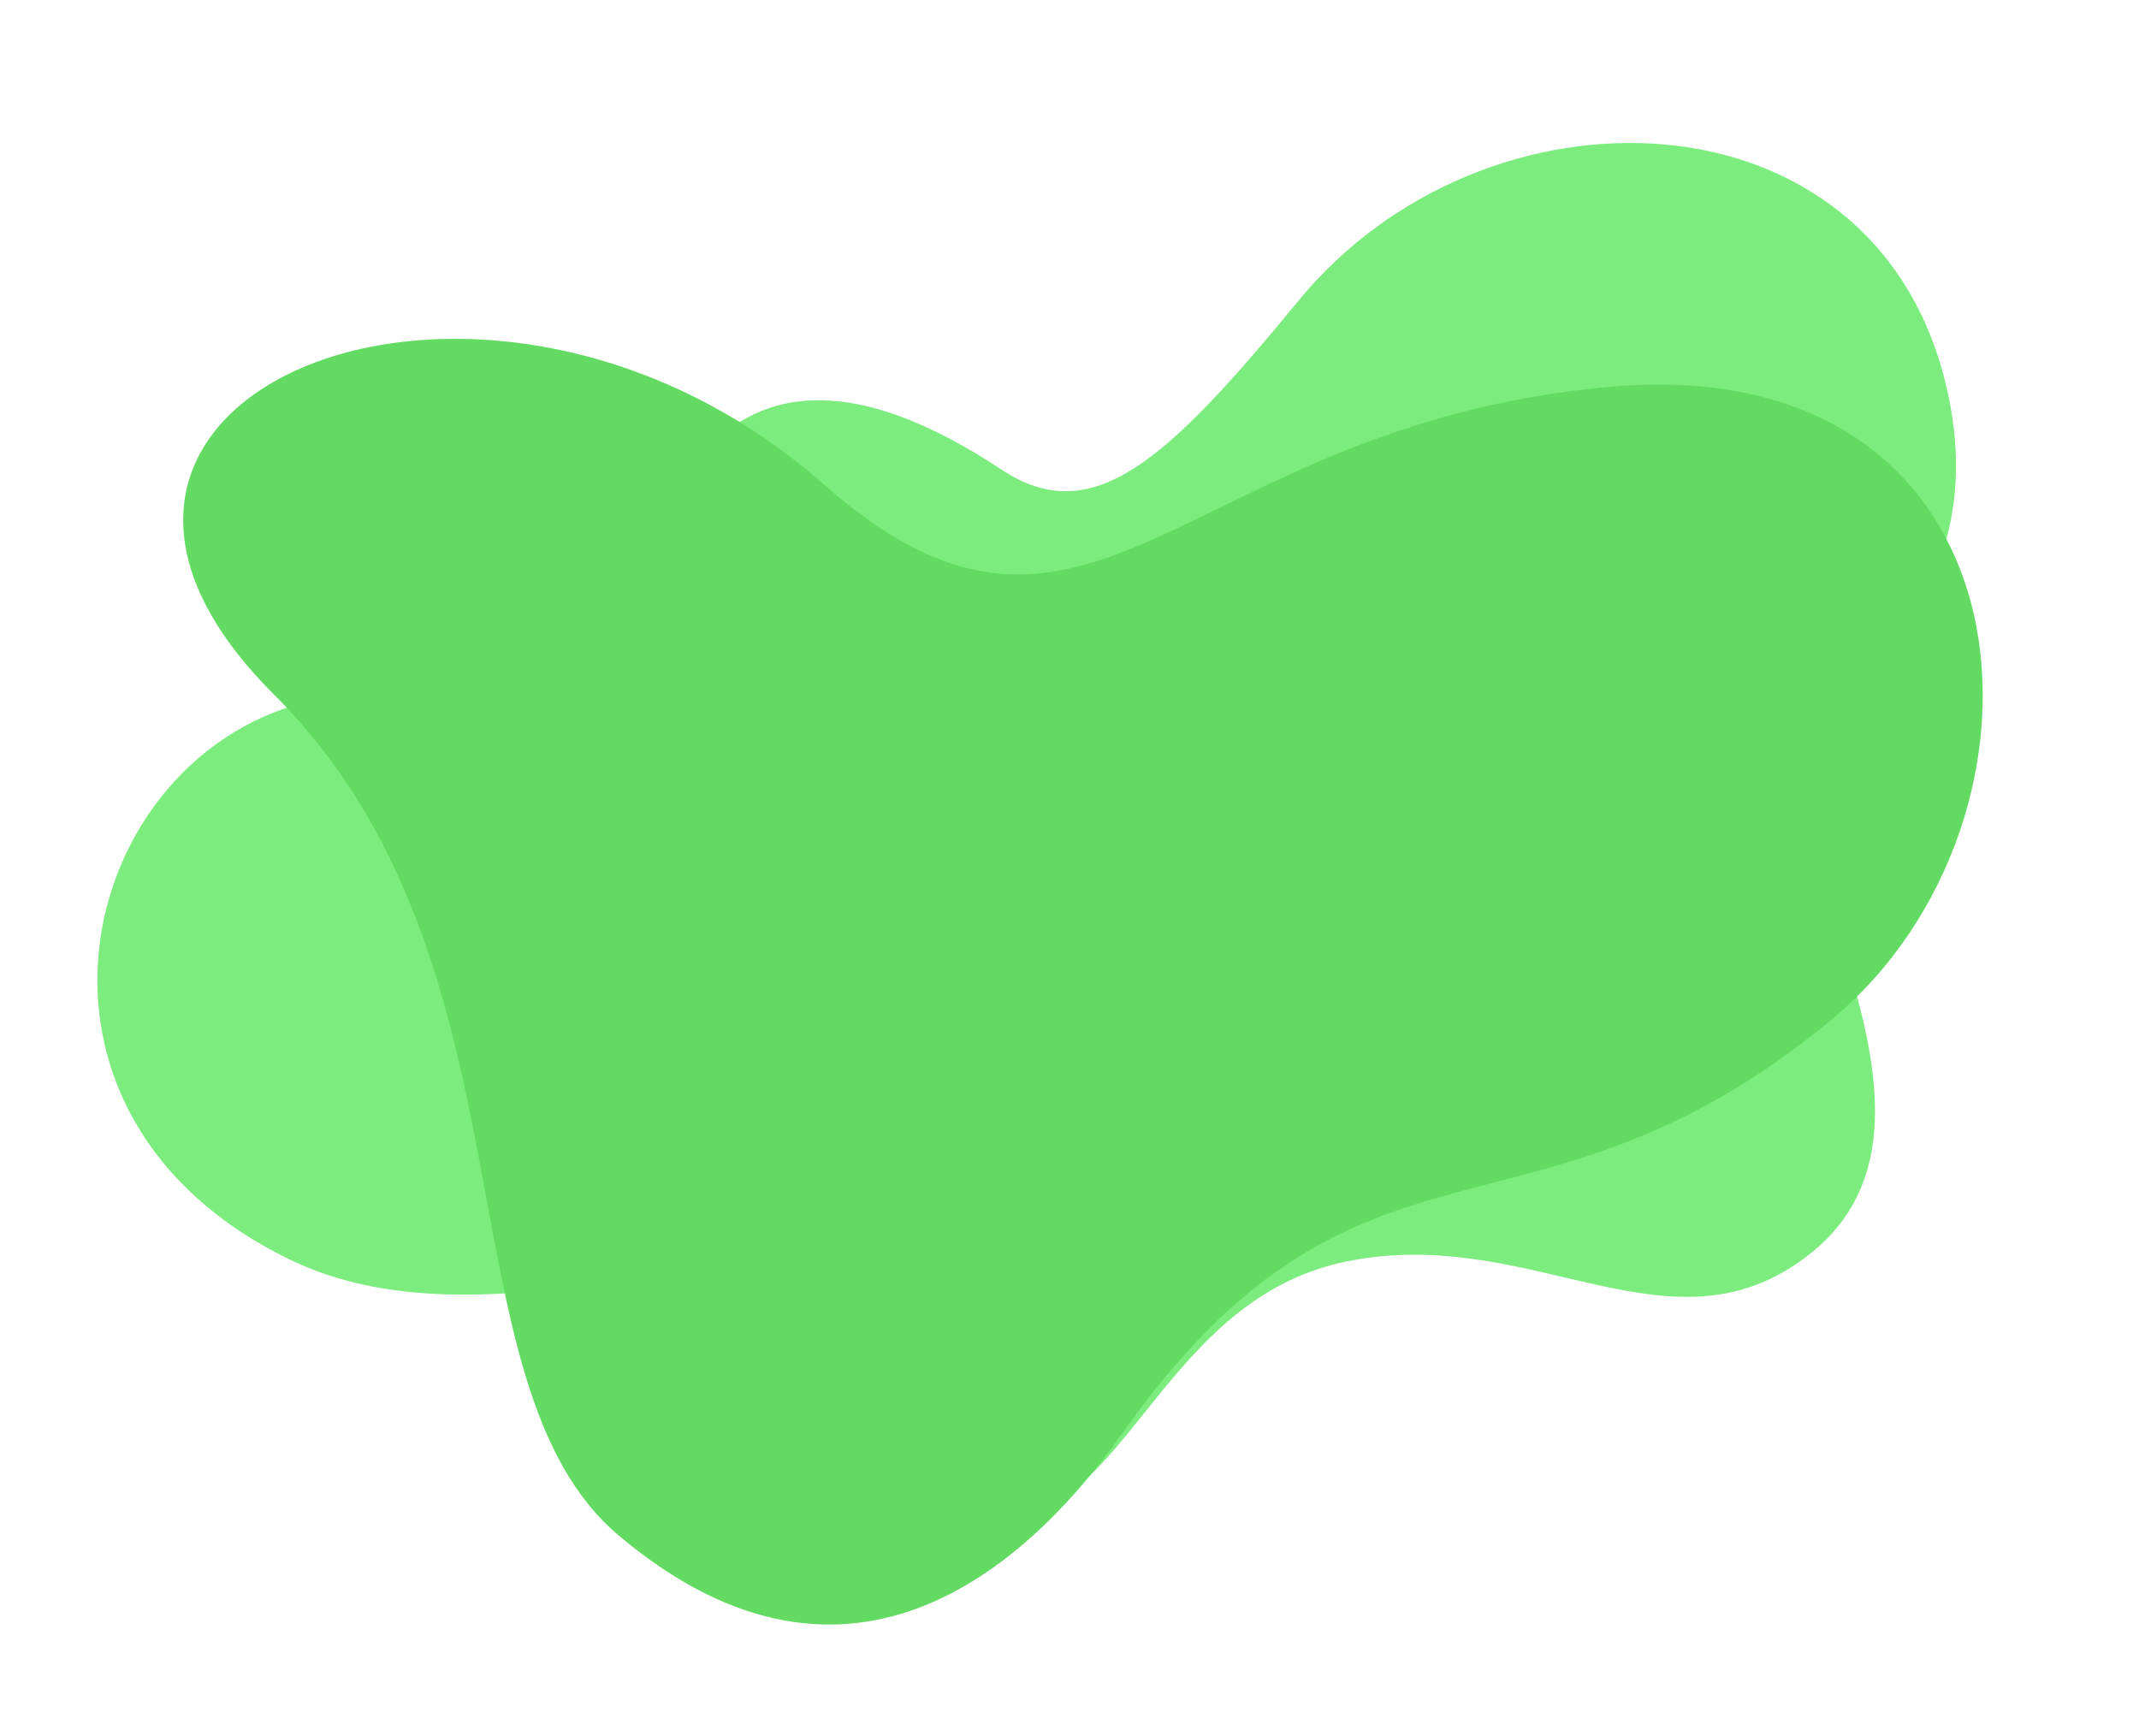 <?xml version="1.0" encoding="utf-8"?> <svg xmlns="http://www.w3.org/2000/svg" xmlns:xlink="http://www.w3.org/1999/xlink" version="1.1" x="0px" y="0px" viewBox="0 0 169.123 137.25" style="enable-background:new 0 0 169.123 137.25;" xml:space="preserve"> <style type="text/css"> .st0{fill:#63DB63;} .st1{fill:#3EB641;} .st2{fill:#7BEC7D;} .st3{fill:#BBF9BB;} .st4{fill:#207220;} </style> <g id="Layer_3"> </g> <g id="Layer_2"> </g> <g id="Layer_1"> <g> <g> <path class="st0" d="M-750.027-75.972c7.876,17.205-21.999,28.389-45.706,14.024c-16.355-9.91-28.296-10.194-43.73,2.635 c-15.434,12.83-34.862,10.155-34.046-16.992c0.816-27.148,36.164-51.138,63.991-62.899c22.536-9.524,66.404-15.733,36.928,36.141 C-784.484-82.132-754.786-86.368-750.027-75.972z"></path> <path class="st1" d="M-803.941-42.804c20.004-29.214,34.732-14.685,60.122-36.288c20.627-17.551,17.155-57.723-19.595-53.952 c-36.75,3.771-44.141,29.178-67.308,9.359c-29.558-25.287-72.725-6.392-46.809,18.673c23.402,22.632,14.857,58.724,30.671,71.61 C-826.412-16.739-811.15-32.277-803.941-42.804z"></path> </g> <g> <path class="st2" d="M-610.738,106.099c19.368-14.011,33.3,3.384,51.096-9.789c16.725-12.38,18.308-41.368-10.041-38.212 c-28.349,3.156-15.297-38.605-51.183-23.903c-27.781,11.382-35.775-7.989-51.349-8.812 c-13.452-0.711-26.565,11.215-25.234,33.003c1.142,18.696,11.571,42.248,27.401,52.194 C-649.891,123.243-627.703,118.372-610.738,106.099z"></path> <path class="st1" d="M-710.421,94.67c14.58,29.856,33.655,20.768,45.759,4.185c12.105-16.583,17.029-21.356,27.145-6.614 c10.115,14.742,20.884,18.9,36.009,16.19c27.725-4.968,64.701-63.967,11.775-62.539c-35.557,0.959-39.416-18.664-55.216-23.048 c-17.405-4.829-23.917,6.583-17.544,26.32c6.372,19.737-4.002,20.408-23.354,17.381C-708.497,63.002-717.7,79.765-710.421,94.67z "></path> </g> <g> <path class="st3" d="M-267.549,41.402c-32.901-20.442-48.357-22.143-60.158-11.668c-12.986,11.527-8.728,36.177-2.008,54.353 c7.312,19.775,8.908-6.957,7.509,9.401c-1.869,21.842,23.446,44.098,49.222,23.678c28.761-22.784,20.46-43.098,54.554-32.513 c20.573,6.387,20.875-26.407,2.882-36.306C-233.54,38.448-247.037,54.147-267.549,41.402z"></path> <path class="st2" d="M-345.428,87.995c1.474-28.293,13.871-41.761,32.92-47.745c19.049-5.984,30.182,3.781,50.002-12.679 c19.82-16.461,44.891-18.31,54.623,0.007c9.732,18.317-7.761,26.801-14.71,29.931c-7.293,3.284-6.717,9.402-3.013,15.037 c6.512,9.907,8.541,18.246-1.846,26.92c-12.855,10.735-33.732-1.553-47.877-1.27c-14.146,0.283-27.104,25.582-44.612,26.292 C-337.45,125.198-346.414,106.921-345.428,87.995z"></path> </g> <g> <path class="st2" d="M-392.7,201.147c17.881,9.215,23.445,31.676,4.792,44.192c-12.609,8.46-17.338,6.169-22.703,21.925 c-5.365,15.756-12.048,18.422-31.941,8.102c-19.893-10.321-33.587-4.053-48.661-5.133c-15.073-1.081-24.27-17.584-20.179-30.188 s-0.219-17.861-5.038-27.101c-4.819-9.24,2.992-15.5,17.186-14.501c14.193,0.999,15.5-11.65,17.587-19.445 c3.269-12.209,16.265-17.635,31.145-7.303c14.88,10.332,16.232,20.806,27.786,29.084 C-411.173,209.055-405.621,194.488-392.7,201.147z"></path> <path class="st3" d="M-501.365,213.419c20.768,1.217,34.149,0.721,39.485-13.406c10.255-27.152,32.979-31.041,54.775-3.661 c21.393,26.875,33.925,64.35,5.497,83.857c-20.281,13.917-46.839-3.257-67.863-15.286c-21.024-12.029-31.547-6.376-46.062-14.833 C-534.492,239.045-533.081,211.561-501.365,213.419z"></path> </g> <g> <path class="st2" d="M-504.702-49.222c46.899-17.034,54.431-15.654,81.091,0.109c33.204,19.634,74.032-57.227,39.16-52.437 c-62.692,8.61-58.786-54.137-98.302-32.622C-524.234-111.587-534.576-38.372-504.702-49.222z"></path> <path class="st0" d="M-495.65-124.481c19.207,6.214,32.274,9.013,45.024-2.982c24.505-23.054,48.346-21.17,54.374,9.923 c5.917,30.518-15.938,73.932-53.402,86.257c-36.53,12.018-29.766-20.48-43.365-36.934 c-13.599-16.454-26.724-13.701-36.031-25.204C-541.206-108.444-524.98-133.971-495.65-124.481z"></path> </g> <g> <path class="st0" d="M-160.875,214.096c-19.709,26.608,3.319,48.906,37.865,34.91c25.533-10.345,21.721-0.136,38.811,21.19 c16.872,21.054,54.132,1.459,52-40.187c-2.411-47.092-46.97-67.535-82.205-51.94 C-141.073,189.873-154.631,205.666-160.875,214.096z"></path> <path class="st3" d="M-52.063,267.161c23.852,24.222,35.895-12.793,36.171-29.583c0.444-26.991-16.543-55.47-45.673-56.559 c-33.809-1.263-35.354,24.642-52.44,12.731C-136.1,178.348-145.977,173.734-158.08,178c-28.166,9.927-21.538,51.035,10.2,46.872 c31.738-4.163,33.137,22.276,37.062,30.651c3.925,8.375,13.425,18.653,29.136,5.095 C-65.971,247.059-54.66,264.524-52.063,267.161z"></path> </g> <g> <path class="st2" d="M247.815,281.178c23.315-5.402,25.326-33.279,54.493-43.041c37.772-12.641,17.878-51.715-11.387-50.364 c-39.285,1.813-53.748-10.866-77.022,7.356C177.03,223.994,220.382,287.534,247.815,281.178z"></path> <path class="st3" d="M327.353,246.408c8.635,18.863-24.119,31.126-50.113,15.376c-17.931-10.865-31.023-11.177-47.945,2.889 c-16.922,14.066-38.223,11.134-37.328-18.631c0.895-29.765,39.65-56.068,70.159-68.962c24.708-10.443,72.806-17.25,40.488,39.625 C289.574,239.654,322.135,235.01,327.353,246.408z"></path> </g> <g> <path class="st2" d="M-28.671-58.767c23.876-20.334,3.653-46.44-33.504-41.288c-27.463,3.808-22.118-4.853-36.439-28.69 c-14.139-23.533-54.863-13.774-58.679,25.613c-4.316,44.538,38.078,73.848,76.167,67.36 C-52.299-40.682-36.236-52.324-28.671-58.767z"></path> <path class="st1" d="M-170.812-98.093c-11.802-17.343,18.775-35.113,47.355-23.812c19.715,7.796,32.82,5.89,47.308-10.998 s36.22-17.571,40.367,12.253c4.147,29.824-30.035,62.608-58.267,80.628c-22.864,14.594-69.661,29.523-47.072-32.648 C-132.007-97.756-163.681-87.614-170.812-98.093z"></path> </g> <g> <path class="st2" d="M327.83-113.924c22.64,12.752,12.68,40.672-6.459,41.536c-14.208,0.642-17.893-0.634-24.227,11.391 c-6.334,12.024-16.11,9.584-25.612,2.432c-6.487-4.882-12.29-0.107-22.794,11.212c-14.797,15.944-43.401,13.501-47.546-8.887 c-3.692-19.939,15.587-23.607,11.916-35.458c-3.671-11.851-6.279-22.716,1.868-28.513c10.809-7.692,20.418,3.355,34.412,1.431 c13.994-1.924,17.554-18.253,27.176-17.532c8.168,0.612,8.161,9.456,13.327,16.421 C295.056-112.926,313.93-121.754,327.83-113.924z"></path> <path class="st0" d="M192.07-69.053c50.833,1.245,57.469,5.351,76.918,30.21c24.223,30.96,91.506-26.826,56.632-35.227 c-62.694-15.104-35.692-73.203-81.182-67.455C196.686-135.492,159.69-69.847,192.07-69.053z"></path> </g> <g> <path class="st2" d="M22.876,99.57C-2.004,87.463,6.797,57.15,27.085,55.007c15.062-1.591,19.06-0.471,25.023-13.657 s16.511-11.217,27.069-4.223c7.207,4.774,13.07-0.672,23.512-13.375c14.708-17.894,45.268-17.127,51.106,6.406 c5.199,20.958-15.058,26.089-10.398,38.452c4.66,12.362,8.127,23.744-0.162,30.427c-10.997,8.867-21.918-2.26-36.669,0.68 c-14.751,2.94-17.492,20.524-27.765,20.374c-8.721-0.128-9.28-9.529-15.216-16.602C57.648,96.414,38.151,107.004,22.876,99.57z"></path> <path class="st0" d="M88.718,113.349c18.882-26.7,32.28-13.077,56.029-32.673c19.294-15.92,16.649-53.068-17.343-50.099 s-41.172,26.33-62.29,7.704C38.17,14.517-1.959,31.364,21.625,54.873c21.296,21.228,12.901,54.439,27.325,66.56 C67.603,137.107,81.914,122.971,88.718,113.349z"></path> </g> <g> <path class="st1" d="M-814.48,248.725c27.869,1.508,16.248,31.75,45.314,28.075c10.287-1.301,24.28-17.196,20.653-35.896 c-3.43-17.687,3.935-35.419-3.644-49.508c-9.103-16.923-32.653-25.185-57.386-5.473c-24.733,19.712-26.793,26.944-48.905,25.763 c-34.672-1.853-45.056,36.127-5.537,40.379C-847.347,253.854-824.021,248.208-814.48,248.725z"></path> <path class="st0" d="M-747.254,180.677c-46.043,22.663-53.639,27.25-80.798,8.787c-36.769-24.996-57.954,24.445-37.049,60.275 c21.589,37.001,77.417,36.625,110.484-1.329C-721.549,210.455-717.924,166.241-747.254,180.677z"></path> </g> <g> <g> <path class="st3" d="M-331.968-89.138c19.866-18.321,0.926-32.607,5.387-46.072c5.055-15.261,29.23-12.148,44.794,8.274 c26.13,34.287,34.58-1.077,54.369,1.269c25.828,3.062,36.327,83.475-20.547,73.949c-58.489-9.797-68.955,20.439-92.005,15.756 C-357.151-39.452-361.535-61.872-331.968-89.138z"></path> <g> <path class="st4" d="M-290.497-28.457c-0.011,0-0.022,0-0.034-0.001c-5.539-0.246-11.194-2.691-16.808-7.266 c-7.214-5.878-9.294-16.24-11.704-28.239c-2.785-13.871-5.942-29.591-18.152-41.4c-8.691-8.406-10.365-17.288-4.477-23.761 c8.356-9.183,31.79-11.911,50.979,4.504c12.974,11.098,20.623,7.219,32.204,1.347c8.008-4.06,17.974-9.113,32.647-10.619 c14.316-1.472,25.193,3.912,29.828,14.765c5.409,12.666,1.015,29.427-10.222,38.987c-10.978,9.34-20.098,11.857-28.145,14.079 c-10.419,2.876-19.416,5.36-30.153,21.041c-2.736,3.995-5.698,7.35-8.804,9.973c-0.315,0.268-0.789,0.228-1.057-0.089 c-0.268-0.316-0.228-0.79,0.089-1.057c3.003-2.537,5.874-5.792,8.533-9.675c11.048-16.134,20.735-18.808,30.992-21.639 c8.282-2.287,16.848-4.651,27.571-13.776c10.757-9.152,14.977-25.169,9.814-37.256c-2.561-5.999-9.645-15.772-28.296-13.862 c-14.395,1.477-24.224,6.461-32.121,10.465c-11.685,5.924-20.124,10.203-33.858-1.545 c-18.231-15.597-41.136-13.162-48.894-4.635c-5.354,5.885-3.747,13.785,4.41,21.673c12.546,12.133,15.751,28.098,18.58,42.183 c2.353,11.716,4.384,21.834,11.181,27.372c5.359,4.367,10.718,6.699,15.927,6.931c0.414,0.018,0.734,0.369,0.716,0.782 C-289.766-28.771-290.098-28.457-290.497-28.457z"></path> </g> </g> <g> <path class="st3" d="M-281.788-126.937c-15.563-20.422-39.738-23.535-44.794-8.274c-4.461,13.465,14.479,27.751-5.387,46.072 c-29.567,27.266-25.182,49.686-8.004,53.176c17.811,3.619,28.114-13.607,58.858-17.107l18.77-58.929 C-267.765-112.676-273.989-116.703-281.788-126.937z"></path> </g> <g> <g> <path class="st4" d="M-279.437-28.017c-0.192,0-0.384-0.073-0.53-0.22c-0.293-0.293-0.293-0.768,0-1.061l2.893-2.892 c0.293-0.293,0.767-0.293,1.06,0c0.293,0.293,0.293,0.768,0,1.061l-2.893,2.892C-279.054-28.09-279.245-28.017-279.437-28.017z "></path> </g> <g> <path class="st4" d="M-285.545-21.909c-0.192,0-0.384-0.073-0.53-0.22c-0.293-0.293-0.293-0.768,0-1.061l2.892-2.892 c0.293-0.293,0.768-0.293,1.061,0c0.293,0.293,0.293,0.767,0,1.06l-2.892,2.893C-285.161-21.982-285.353-21.909-285.545-21.909 z"></path> </g> <g> <path class="st4" d="M-276.545-21.909c-0.192,0-0.384-0.073-0.53-0.22l-2.893-2.893c-0.293-0.293-0.293-0.768,0-1.06 c0.293-0.293,0.768-0.293,1.061,0l2.893,2.892c0.293,0.293,0.293,0.768,0,1.061C-276.161-21.982-276.353-21.909-276.545-21.909 z"></path> </g> <g> <path class="st4" d="M-282.653-28.017c-0.192,0-0.384-0.073-0.53-0.22l-2.892-2.892c-0.293-0.293-0.293-0.768,0-1.061 c0.293-0.293,0.767-0.293,1.06,0l2.892,2.892c0.293,0.293,0.293,0.768,0,1.061C-282.269-28.09-282.461-28.017-282.653-28.017z"></path> </g> </g> </g> <g> <g> <g> <path class="st4" d="M-680.212-125.39c-0.192,0-0.384-0.073-0.53-0.22c-0.293-0.293-0.293-0.768,0-1.061l2.893-2.892 c0.293-0.293,0.767-0.293,1.06,0c0.293,0.293,0.293,0.768,0,1.061l-2.893,2.892C-679.828-125.463-680.02-125.39-680.212-125.39 z"></path> </g> <g> <path class="st4" d="M-686.32-119.282c-0.192,0-0.384-0.073-0.53-0.22c-0.293-0.293-0.293-0.768,0-1.061l2.892-2.893 c0.293-0.293,0.768-0.293,1.061,0c0.293,0.293,0.293,0.768,0,1.061l-2.892,2.893 C-685.936-119.355-686.128-119.282-686.32-119.282z"></path> </g> <g> <path class="st4" d="M-677.32-119.282c-0.192,0-0.384-0.073-0.53-0.22l-2.893-2.893c-0.293-0.293-0.293-0.768,0-1.061 c0.293-0.293,0.768-0.293,1.061,0l2.893,2.893c0.293,0.293,0.293,0.768,0,1.061 C-676.936-119.355-677.128-119.282-677.32-119.282z"></path> </g> <g> <path class="st4" d="M-683.427-125.39c-0.192,0-0.384-0.073-0.53-0.22l-2.892-2.892c-0.293-0.293-0.293-0.768,0-1.061 c0.293-0.293,0.767-0.293,1.06,0l2.892,2.892c0.293,0.293,0.293,0.768,0,1.061C-683.044-125.463-683.236-125.39-683.427-125.39 z"></path> </g> </g> <g> <path class="st2" d="M-565.096-66.413c8.635,18.863-24.119,31.125-50.113,15.375c-17.931-10.865-31.023-11.177-47.945,2.889 s-38.223,11.134-37.328-18.631c0.895-29.765,39.65-56.068,70.159-68.962c24.708-10.442,72.806-17.25,40.488,39.625 C-602.875-73.167-570.314-77.811-565.096-66.413z"></path> <g> <path class="st4" d="M-669.086-28.152c-2.226,0-4.213-0.776-5.826-1.743c-13.56-8.131-24.808-45.943-13.065-77.182 c1.088-2.894,2.367-5.678,3.801-8.274c0.2-0.363,0.656-0.495,1.019-0.294c0.362,0.201,0.494,0.657,0.294,1.02 c-1.4,2.533-2.648,5.25-3.71,8.077c-11.299,30.056-0.401,67.671,12.432,75.367c4.595,2.755,9.246,1.687,13.445-3.094 c32.793-37.331,40.173-39.884,71.249-38.883c15.386,0.5,22.51-13.357,25.377-21.661c5.688-16.474,3.829-37.354-3.826-42.966 c-3.301-2.42-7.361-1.875-12.072,1.619c-26.543,19.685-46.765,13.626-63.014,8.757c-10.854-3.251-20.227-6.06-28.783-0.391 c-0.345,0.228-0.811,0.135-1.039-0.211c-0.229-0.345-0.135-0.811,0.211-1.039c9.141-6.057,18.826-3.155,30.042,0.204 c15.928,4.773,35.752,10.711,61.69-8.525c6.602-4.896,11.176-3.585,13.852-1.624c8.261,6.056,10.337,27.345,4.357,44.665 c-2.948,8.539-10.217,22.683-25.977,22.684c-0.287,0-0.574-0.004-0.867-0.014c-30.468-0.981-37.717,1.54-70.074,38.374 C-662.942-29.445-666.213-28.153-669.086-28.152z"></path> </g> <path class="st2" d="M-630.322-135.742c-12.994,5.492-27.475,13.422-39.898,23.009c10.288,10.215,24.455,16.53,40.098,16.53 c22.399,0,41.767-12.945,51.056-31.756C-580.298-149.322-611.846-143.55-630.322-135.742z"></path> </g> </g> <g> <g> <path class="st3" d="M143.743-140.657c17.707,6.057,24.052,21.436,19.095,39.917c-3.129,11.666-11.878,24.273-30.148,24.912 c-18.27,0.638-25.898,7.976-24.385,24.195c1.513,16.219-11.626,25.48-23.883,20.415C69.271-37.48,61.948-63.916,40.226-53.332 C18.713-42.85-5.839-53.093,1.243-78.268c9.893-35.17,29.429-44.012,45.184-44.119c19.925-0.135,35.541,24.586,57.911-1.258 C121.021-142.919,135.561-143.456,143.743-140.657z"></path> <g> <path class="st4" d="M119.954-38.809c-11.273,0.001-27.672-5.073-49.636-18.731c-11.403-7.091-20.873-5.9-30.029-4.75 c-8.165,1.027-16.609,2.089-25.925-3.046C2.085-72.106-2.556-88.774,1.644-98.597c2.825-6.606,8.925-8.989,16.732-6.537 c23.347,7.332,26.356,3.777,34.397-5.729c3.979-4.704,9.429-11.146,19.155-18.313c0.336-0.246,0.804-0.174,1.049,0.159 c0.246,0.334,0.175,0.803-0.158,1.049c-9.586,7.062-14.75,13.168-18.9,18.074c-8.269,9.776-11.689,13.825-35.992,6.191 c-7.089-2.226-12.38-0.203-14.903,5.696C-0.93-88.762,3.479-73.05,15.089-66.65c8.886,4.897,16.721,3.914,25.013,2.872 c9.416-1.184,19.154-2.408,31.01,4.964c36.203,22.513,56.977,21.098,63.769,13.045c1.757-2.083,2.451-3.799,2.124-5.246 c-0.6-2.648-4.716-4.512-9.073-6.485c-7.806-3.534-17.521-7.933-13.269-19.601c3.836-10.525,12.502-17.447,20.147-23.554 c7.789-6.222,15.147-12.099,15.956-20.591c0.527-5.52-1.576-10.18-6.081-13.475c-10.512-7.686-31.621-7.183-51.333,1.223 c-0.378,0.162-0.821-0.014-0.983-0.396c-0.163-0.381,0.015-0.822,0.396-0.984c20.175-8.604,41.888-9.037,52.807-1.054 c4.955,3.624,7.268,8.751,6.689,14.828c-0.871,9.125-8.47,15.194-16.515,21.62c-7.857,6.276-15.981,12.766-19.673,22.896 c-3.776,10.362,4.486,14.103,12.477,17.721c4.912,2.224,9.154,4.145,9.918,7.521c0.438,1.936-0.36,4.077-2.441,6.544 C132.973-41.181,127.66-38.81,119.954-38.809z"></path> </g> <path class="st3" d="M84.423-31.218c12.257,5.066,25.395-4.195,23.883-20.415c-0.27-2.89-0.243-5.492,0.076-7.831 l-95.276-44.831C8.47-97.881,4.373-89.396,1.243-78.268C-5.839-53.093,18.713-42.85,40.226-53.332 C61.948-63.916,69.271-37.48,84.423-31.218z"></path> </g> <g> <g> <path class="st4" d="M85.017-132.694c-0.192,0-0.384-0.073-0.53-0.22c-0.293-0.293-0.293-0.768,0-1.061l2.893-2.892 c0.293-0.293,0.768-0.293,1.061,0s0.293,0.768,0,1.061l-2.893,2.892C85.401-132.767,85.209-132.694,85.017-132.694z"></path> </g> <g> <path class="st4" d="M78.909-126.586c-0.192,0-0.384-0.073-0.53-0.22c-0.293-0.293-0.293-0.768,0-1.061l2.893-2.893 c0.293-0.293,0.768-0.293,1.061,0s0.293,0.768,0,1.061l-2.893,2.892C79.293-126.659,79.102-126.586,78.909-126.586z"></path> </g> <g> <path class="st4" d="M87.909-126.586c-0.192,0-0.384-0.073-0.53-0.22l-2.893-2.892c-0.293-0.293-0.293-0.768,0-1.061 s0.768-0.293,1.061,0l2.893,2.893c0.293,0.293,0.293,0.768,0,1.061C88.293-126.659,88.102-126.586,87.909-126.586z"></path> </g> <g> <path class="st4" d="M81.802-132.694c-0.192,0-0.384-0.073-0.53-0.22l-2.893-2.892c-0.293-0.293-0.293-0.768,0-1.061 c0.293-0.293,0.768-0.293,1.061,0l2.893,2.892c0.293,0.293,0.293,0.768,0,1.061C82.186-132.767,81.994-132.694,81.802-132.694z "></path> </g> </g> </g> <g> <g> <path class="st3" d="M-739.476,49.408c21.747,18.35,5.321,46.347-15.444,43.363c-15.416-2.216-19.119-4.342-28.393,7.298 c-9.273,11.64-19.291,7.014-28.051-2.622c-5.98-6.578-13.199-2.629-26.815,7.399c-19.18,14.126-49.451,5.647-49.331-19.286 c0.107-22.205,21.597-22.207,20.072-35.707s-2.108-25.721,7.842-30.292c13.201-6.064,21.279,7.786,36.727,8.579 c15.448,0.793,22.618-16.046,32.822-13.302c8.661,2.329,6.846,11.842,10.978,20.392 C-774.938,43.778-752.828,38.142-739.476,49.408z"></path> <g> <path class="st4" d="M-840.393,120.49c-7.643,0-13.59-1.95-18.54-6.042c-9.526-7.876-10.044-20.004-10.593-32.844 c-0.163-3.816-0.331-7.763-0.732-11.731c-0.666-6.599-2.756-13.053-4.6-18.747c-3.13-9.665-5.602-17.298-0.035-21.192 c4.777-3.345,10.515-0.334,17.156,3.151c8.845,4.641,19.852,10.416,34.233,5.455c3.454-1.192,8.552-4.077,14.454-7.418 c8.708-4.929,19.545-11.063,29.037-13.785c19.114-5.481,28.826,1.846,31.335,9.785c3.198,10.12-3.803,24.152-21.054,30.12 c-15.752,5.448-18.652,11.076-26.403,26.118c-2.173,4.218-4.637,8.998-7.865,14.748c-4.663,8.308-8.67,14.965-14.199,18.776 c-0.339,0.236-0.808,0.15-1.043-0.191c-0.235-0.341-0.149-0.809,0.192-1.043c5.264-3.629,9.176-10.141,13.743-18.276 c3.214-5.727,5.671-10.494,7.839-14.7c7.952-15.431,10.927-21.204,27.247-26.849c16.388-5.669,23.096-18.815,20.114-28.25 c-2.306-7.296-11.413-13.98-29.491-8.795c-9.32,2.672-20.072,8.758-28.711,13.648c-5.966,3.377-11.119,6.294-14.704,7.531 c-14.994,5.174-26.319-0.769-35.419-5.544c-6.463-3.392-11.568-6.07-15.6-3.25c-4.658,3.258-2.336,10.426,0.602,19.5 c1.867,5.766,3.984,12.301,4.666,19.06c0.405,4.011,0.574,7.979,0.738,11.817c0.558,13.04,1.039,24.301,10.051,31.752 c5.361,4.433,11.715,6.155,20.6,5.601c0.427-0.045,0.77,0.288,0.796,0.701c0.026,0.413-0.288,0.77-0.701,0.795 C-838.35,120.456-839.387,120.49-840.393,120.49z"></path> </g> <g> <path class="st3" d="M-867.438,49.852c1.525,13.5-19.965,13.502-20.072,35.707c-0.12,24.933,30.151,33.412,49.331,19.286 c1.851-1.364,3.581-2.61,5.209-3.738c-8.419-14.658-26.895-46.488-35.114-57.989C-867.927,45.306-867.697,47.56-867.438,49.852 z"></path> </g> </g> <g> <g> <path class="st4" d="M-826.863,117.867c-0.192,0-0.384-0.073-0.53-0.22c-0.293-0.293-0.293-0.768,0-1.061l2.893-2.893 c0.293-0.293,0.768-0.293,1.061,0c0.293,0.293,0.293,0.768,0,1.061l-2.893,2.893 C-826.479,117.794-826.671,117.867-826.863,117.867z"></path> </g> <g> <path class="st4" d="M-832.971,123.975c-0.192,0-0.384-0.073-0.53-0.22c-0.293-0.293-0.293-0.768,0-1.061l2.892-2.893 c0.293-0.293,0.767-0.293,1.06,0c0.293,0.293,0.293,0.768,0,1.061l-2.892,2.893 C-832.587,123.901-832.779,123.975-832.971,123.975z"></path> </g> <g> <path class="st4" d="M-823.971,123.975c-0.192,0-0.384-0.073-0.53-0.22l-2.893-2.893c-0.293-0.293-0.293-0.768,0-1.061 c0.293-0.293,0.768-0.293,1.06,0l2.893,2.893c0.293,0.293,0.293,0.768,0,1.061 C-823.587,123.901-823.779,123.975-823.971,123.975z"></path> </g> <g> <path class="st4" d="M-830.078,117.867c-0.192,0-0.384-0.073-0.53-0.22l-2.892-2.893c-0.293-0.293-0.293-0.768,0-1.061 c0.293-0.293,0.768-0.293,1.061,0l2.892,2.893c0.293,0.293,0.293,0.768,0,1.061 C-829.695,117.794-829.887,117.867-830.078,117.867z"></path> </g> </g> </g> <g> <g> <path class="st1" d="M-421.887,86.137c14.268-46.907,31.677-28.402,38.208-48.292c6.137-18.693-12.624-29.113-32.581-11.068 c-19.957,18.046-32.37-21.1-51.895,9.935c-15.115,24.025-31.6,13.614-43.934,21.572c-10.653,6.873-14.275,23.227-1.583,39.162 c10.891,13.674,31.477,25.942,48.895,24.822C-442.598,120.841-427.648,105.076-421.887,86.137z"></path> <g> <path class="st4" d="M-465.196,109.33c-2.738,0-5.474-0.188-8.188-0.573c-16.935-2.4-30.875-11.937-39.254-26.85 c-10.556-18.788-9.952-36.3,1.616-46.844c0.306-0.279,0.78-0.257,1.06,0.049c0.279,0.306,0.257,0.781-0.049,1.06 c-11.016,10.041-11.509,26.864-1.319,45.001c8.145,14.496,21.696,23.766,38.157,26.099c17.778,2.526,36.641-3.603,49.224-15.98 c13.289-13.074,22.042-27.371,26.014-42.493c2.653-10.099,0.338-18.194-6.35-22.209c-7.954-4.775-22.546-3.524-37.214,10.04 c-13.218,12.221-17.169,10.034-26.712,4.751c-3.687-2.041-8.275-4.58-14.657-6.977c-6.048-2.271-11.483-2.044-11.538-2.04 c-0.43,0.014-0.765-0.3-0.785-0.713c-0.02-0.414,0.299-0.765,0.712-0.785c0.233-0.01,5.786-0.251,12.138,2.133 c6.485,2.435,11.126,5.004,14.856,7.068c9.384,5.195,12.547,6.945,24.967-4.541c15.238-14.09,30.569-15.288,39.005-10.224 c7.301,4.383,9.863,13.086,7.029,23.876c-4.042,15.387-12.928,29.915-26.413,43.181 C-433.886,103.169-449.538,109.329-465.196,109.33z"></path> </g> <g> <g> <g> <path class="st1" d="M-512.09,58.283c-10.653,6.873-14.275,23.227-1.583,39.162c10.891,13.674,31.477,25.942,48.895,24.822 c22.179-1.426,37.129-17.191,42.89-36.131c2.201-7.234,4.476-12.909,6.775-17.412l-64.444-19.7 C-491.183,56.701-502.811,52.297-512.09,58.283z"></path> </g> </g> </g> </g> <g> <g> <path class="st4" d="M-500.545,31.706c-0.192,0-0.384-0.073-0.53-0.22c-0.293-0.293-0.293-0.767,0-1.06l2.892-2.892 c0.293-0.293,0.768-0.293,1.061,0c0.293,0.293,0.293,0.768,0,1.061l-2.892,2.892 C-500.161,31.632-500.353,31.706-500.545,31.706z"></path> </g> <g> <path class="st4" d="M-506.653,37.814c-0.192,0-0.384-0.073-0.53-0.22c-0.293-0.293-0.293-0.768,0-1.061l2.893-2.893 c0.293-0.293,0.768-0.293,1.061,0c0.293,0.293,0.293,0.768,0,1.061l-2.893,2.893C-506.269,37.74-506.461,37.814-506.653,37.814 z"></path> </g> <g> <path class="st4" d="M-497.653,37.814c-0.192,0-0.384-0.073-0.53-0.22l-2.892-2.893c-0.293-0.293-0.293-0.768,0-1.061 c0.293-0.293,0.768-0.293,1.061,0l2.892,2.893c0.293,0.293,0.293,0.768,0,1.061C-497.269,37.74-497.461,37.814-497.653,37.814z "></path> </g> <g> <path class="st4" d="M-503.76,31.706c-0.192,0-0.384-0.073-0.53-0.22l-2.893-2.892c-0.293-0.293-0.293-0.768,0-1.061 c0.293-0.293,0.768-0.293,1.061,0l2.893,2.892c0.293,0.293,0.293,0.768,0,1.06C-503.376,31.632-503.568,31.706-503.76,31.706z"></path> </g> </g> </g> <g> <g> <path class="st2" d="M-171.129,56.474c-8.291-16.913,5.511-37.621,32.661-37.421c18.353,0.135,20.668,4.493,38.639-5.032 c17.972-9.525,29.653-1.617,38.819,17.253c9.166,18.87,23.184,14.917,35.764,23.903c12.58,8.986,7.009,26.958-7.189,34.686 c-14.198,7.728-14.737,14.198-18.152,24.082c-3.415,9.884-15.635,10.603-27.497,2.157c-11.861-8.447-23.606,0.82-31.99,5.838 c-13.132,7.86-29.294,5.125-33.967-11.05c-4.673-16.175,2.875-25.16-0.539-37.921 C-147.993,60.209-165.139,68.695-171.129,56.474z"></path> <g> <path class="st4" d="M-74.124,130.538c-1.959,0-3.832-0.182-5.588-0.571c-4.702-1.044-8.035-3.496-9.904-7.288 c-2.584-5.242,0.796-13.271,4.374-21.771c3.607-8.571,7.339-17.435,3.897-22.176c-6.579-9.069-16.297-5.844-32.395-0.504 c-5.394,1.79-11.507,3.818-18.406,5.673c-11.814,3.179-22.002,0.438-27.945-7.513c-7.863-10.52-6.373-27.462,3.89-44.216 c8.448-13.792,21.791-21.372,37.598-21.372c0.113,0,0.227,0,0.341,0.001c15.688,0.107,30.964,8.153,38.011,20.021 c1.178,1.982,2.258,3.854,3.277,5.62c8.07,13.982,12.121,21,29.829,23.927c13.018,2.151,22.663,7.963,26.464,15.946 c3.336,7.007,2.278,15.381-3.144,24.89c-0.205,0.36-0.664,0.486-1.022,0.28c-0.36-0.205-0.485-0.663-0.28-1.022 c5.164-9.058,6.205-16.965,3.092-23.502c-3.587-7.534-12.828-13.042-25.353-15.112c-18.408-3.042-22.84-10.719-30.885-24.656 c-1.016-1.761-2.094-3.627-3.267-5.604c-6.789-11.431-21.55-19.182-36.732-19.286c-0.1-0.001-0.201-0.001-0.303-0.001 c-8.993,0-25.374,2.744-36.346,20.655c-9.936,16.219-11.456,32.518-3.968,42.535c5.557,7.434,15.16,9.972,26.355,6.962 c6.856-1.843,12.948-3.864,18.322-5.646c16.171-5.366,26.855-8.911,34.082,1.046c3.937,5.425,0.039,14.684-3.73,23.639 c-3.29,7.815-6.691,15.896-4.41,20.524c1.658,3.364,4.647,5.547,8.884,6.487c12.479,2.773,31.346-5.463,42.763-14.616 c0.321-0.259,0.794-0.209,1.054,0.116c0.26,0.322,0.207,0.795-0.116,1.054C-45.788,123.155-61.653,130.537-74.124,130.538z"></path> </g> <g> <g> <g> <path class="st2" d="M-144.04,110.889c4.673,16.175,20.835,18.91,33.967,11.05c8.384-5.019,20.129-14.285,31.99-5.838 c11.861,8.447,24.082,7.728,27.497-2.157c2.138-6.189,3.15-11.039,7.092-15.698l-42.965-37.797l-57.675,14.501 C-141.93,86.691-148.467,95.565-144.04,110.889z"></path> </g> </g> </g> </g> <g> <g> <path class="st4" d="M-31.945,104.475c-0.192,0-0.384-0.073-0.53-0.22c-0.293-0.293-0.293-0.768,0-1.061l2.892-2.893 c0.293-0.293,0.768-0.293,1.061,0c0.293,0.293,0.293,0.768,0,1.061l-2.893,2.893 C-31.561,104.401-31.753,104.475-31.945,104.475z"></path> </g> <g> <path class="st4" d="M-38.053,110.582c-0.192,0-0.384-0.073-0.53-0.22c-0.293-0.293-0.293-0.768,0-1.061l2.893-2.893 c0.293-0.293,0.768-0.293,1.061,0c0.293,0.293,0.293,0.768,0,1.061l-2.893,2.893C-37.669,110.509-37.86,110.582-38.053,110.582 z"></path> </g> <g> <path class="st4" d="M-29.053,110.582c-0.192,0-0.384-0.073-0.53-0.22l-2.892-2.893c-0.293-0.293-0.293-0.768,0-1.061 c0.293-0.293,0.768-0.293,1.061,0l2.893,2.893c0.293,0.293,0.293,0.768,0,1.061C-28.669,110.509-28.86,110.582-29.053,110.582z "></path> </g> <g> <path class="st4" d="M-35.16,104.475c-0.192,0-0.384-0.073-0.53-0.22l-2.893-2.893c-0.293-0.293-0.293-0.768,0-1.061 c0.293-0.293,0.768-0.293,1.061,0l2.893,2.893c0.293,0.293,0.293,0.768,0,1.061C-34.776,104.401-34.968,104.475-35.16,104.475z "></path> </g> </g> </g> <g> <g> <path class="st1" d="M320.639,60.023c-12.477,23.111,9.441,30.263,9.592,44.048c0.171,15.623-23.032,20.394-43.784,6.535 c-34.841-23.267-29.923,16.336-48.853,20.426c-24.707,5.338-61.263-69.69-5.979-78.887 c56.853-9.459,56.928-40.554,79.594-43.526C328.101,6.404,339.208,25.627,320.639,60.023z"></path> <g> <path class="st4" d="M267.146,125.867c-9.163,0.001-14.305-7.565-19.645-15.422c-3.463-5.096-7.044-10.364-11.908-13.801 c-8.68-6.13-15.996-7.303-22.452-8.337c-5.58-0.895-10.851-1.739-16.102-5.529c-6.597-4.764-9.036-13.053-6.215-21.118 c2.946-8.422,12.144-17.135,29.136-16.319c18.128,0.866,30.648,0.408,39.076-13.316c0.801-1.304,1.631-2.58,2.468-3.792 c0.234-0.34,0.702-0.427,1.043-0.191c0.341,0.235,0.427,0.702,0.191,1.043c-0.822,1.191-1.638,2.444-2.425,3.725 c-8.859,14.427-21.756,14.922-40.426,14.029c-16.154-0.779-24.88,7.405-27.647,15.316c-2.598,7.423-0.369,15.04,5.678,19.406 c4.961,3.582,9.826,4.362,15.46,5.265c6.617,1.061,14.116,2.263,23.08,8.594c5.087,3.593,8.745,8.976,12.284,14.182 c7.911,11.642,14.747,21.694,34.874,8.423c30.574-20.163,39.309-63.949,26.692-89.629c-4.573-9.308-10.5-15.154-17.142-16.907 c-5.473-1.447-11.462-0.094-17.324,3.9c-0.341,0.235-0.809,0.145-1.042-0.197c-0.233-0.342-0.145-0.809,0.198-1.042 c6.233-4.247,12.649-5.668,18.551-4.112c7.074,1.867,13.335,7.986,18.105,17.696c12.892,26.24,3.993,70.963-27.212,91.542 C277.319,123.974,271.729,125.867,267.146,125.867z"></path> </g> <g> <g> <g> <path class="st1" d="M320.639,60.023c18.569-34.395,7.462-53.619-9.43-51.404c-12.352,1.62-17.997,11.592-29.777,21.864 l-9.387,73.281c3.894,0.84,8.593,2.964,14.402,6.843c20.752,13.858,43.955,9.088,43.784-6.535 C330.081,90.286,308.162,83.134,320.639,60.023z"></path> </g> </g> </g> </g> <g> <g> <path class="st4" d="M267.094,18.307c-0.192,0-0.384-0.073-0.53-0.22c-0.293-0.293-0.293-0.768,0-1.061l2.893-2.893 c0.293-0.293,0.768-0.293,1.061,0c0.293,0.293,0.293,0.768,0,1.06l-2.893,2.893C267.478,18.233,267.286,18.307,267.094,18.307z "></path> </g> <g> <path class="st4" d="M260.987,24.414c-0.192,0-0.384-0.073-0.53-0.22c-0.293-0.293-0.293-0.767,0-1.06l2.893-2.893 c0.293-0.293,0.768-0.293,1.061,0c0.293,0.293,0.293,0.768,0,1.061l-2.893,2.892C261.37,24.341,261.179,24.414,260.987,24.414z "></path> </g> <g> <path class="st4" d="M269.987,24.414c-0.192,0-0.384-0.073-0.53-0.22l-2.893-2.892c-0.293-0.293-0.293-0.768,0-1.061 c0.293-0.293,0.768-0.293,1.061,0l2.893,2.893c0.293,0.293,0.293,0.768,0,1.06C270.37,24.341,270.179,24.414,269.987,24.414z"></path> </g> <g> <path class="st4" d="M263.879,18.307c-0.192,0-0.384-0.073-0.53-0.22l-2.893-2.893c-0.293-0.293-0.293-0.767,0-1.06 c0.293-0.293,0.768-0.293,1.061,0l2.893,2.893c0.293,0.293,0.293,0.767,0,1.061C264.263,18.233,264.072,18.307,263.879,18.307z "></path> </g> </g> </g> <g> <g> <path class="st1" d="M147.655,195.924c-51.428,7.246-58.802,4.218-82.556-17.577c-29.585-27.145-87.716,42.333-51.172,44.966 c65.697,4.734,48.206,67.792,93.081,54.392C154.114,263.64,180.414,191.309,147.655,195.924z"></path> <g> <path class="st4" d="M65.041,269.783c-0.554,0-1.118-0.057-1.697-0.177c-5.508-1.145-6.854-5.598-8.279-10.311 c-0.722-2.39-1.469-4.859-2.78-7.215c-1.729-3.107-6.98-3.523-13.059-4.004c-6.827-0.54-15.323-1.212-21.831-6.089 c-10.825-8.114-11.677-18.889-8.865-26.268c3.319-8.708,11.797-14.268,20.616-13.513c1.433,0.122,2.75,0.25,3.971,0.368 c10.155,0.985,13.217,1.282,19.645-7.816c2.979-4.218,6.406-6.529,10.188-6.871c4.641-0.43,9.842,2.149,15.441,7.639 c4.86,4.764,9.968,2.097,21.912-7.812c0.805-0.668,1.647-1.298,2.507-1.872c0.344-0.23,0.81-0.138,1.04,0.206 c0.23,0.344,0.139,0.809-0.206,1.04c-0.816,0.547-1.618,1.146-2.384,1.78c-10.718,8.892-17.674,13.845-23.92,7.73 c-5.271-5.167-10.054-7.594-14.256-7.217c-3.322,0.301-6.384,2.401-9.098,6.243c-6.931,9.81-10.766,9.439-21.014,8.444 c-1.215-0.118-2.527-0.245-3.953-0.367c-8.167-0.701-16.006,4.467-19.087,12.553c-3.391,8.896-0.265,18.066,8.363,24.532 c6.159,4.617,14.069,5.243,21.049,5.795c6.51,0.515,12.132,0.959,14.252,4.768c1.39,2.497,2.195,5.161,2.906,7.511 c1.404,4.646,2.514,8.314,7.147,9.277c3.943,0.819,7.243-1.987,11.063-5.238c4.368-3.717,9.318-7.929,16.615-7.976 c5.87-0.045,10.822,2.157,15.147,4.094c5.779,2.588,10.77,4.82,16.831,1.602c7.928-4.211,6.911-14.225,4.903-25.911 c-0.969-5.636,2.607-9.016,6.395-12.595c4.584-4.332,9.779-9.243,9.235-19.509c-0.66-12.47-8.857-20.331-21.392-20.515 c-0.414-0.006-0.745-0.347-0.739-0.761c0.007-0.414,0.384-0.76,0.761-0.739c13.399,0.197,22.162,8.602,22.868,21.935 c0.58,10.959-5.122,16.349-9.703,20.68c-3.787,3.579-6.779,6.406-5.946,11.25c2.03,11.818,3.124,22.814-5.679,27.489 c-6.709,3.564-12.266,1.075-18.147-1.557c-4.391-1.967-8.896-3.977-14.524-3.963c-6.75,0.044-11.48,4.067-15.653,7.618 C72.226,266.983,68.935,269.783,65.041,269.783z"></path> </g> <g> <g> <g> <path class="st1" d="M147.655,195.924c-13.016,1.834-23.207,3.008-31.559,3.388l-49.314,55.7 c10.273,15.641,16.627,29.74,40.226,22.693C154.114,263.64,180.414,191.309,147.655,195.924z"></path> </g> </g> </g> </g> <g> <g> <path class="st4" d="M114.199,182.908c-0.192,0-0.384-0.073-0.53-0.22c-0.293-0.293-0.293-0.768,0-1.061l2.893-2.893 c0.293-0.293,0.768-0.293,1.061,0c0.293,0.293,0.293,0.768,0,1.061l-2.893,2.893 C114.583,182.835,114.392,182.908,114.199,182.908z"></path> </g> <g> <path class="st4" d="M108.092,189.016c-0.192,0-0.384-0.073-0.53-0.22c-0.293-0.293-0.293-0.768,0-1.061l2.893-2.893 c0.293-0.293,0.768-0.293,1.061,0c0.293,0.293,0.293,0.768,0,1.061l-2.893,2.893 C108.476,188.942,108.284,189.016,108.092,189.016z"></path> </g> <g> <path class="st4" d="M117.092,189.016c-0.192,0-0.384-0.073-0.53-0.22l-2.893-2.893c-0.293-0.293-0.293-0.768,0-1.061 c0.293-0.293,0.768-0.293,1.061,0l2.893,2.893c0.293,0.293,0.293,0.768,0,1.061 C117.476,188.942,117.284,189.016,117.092,189.016z"></path> </g> <g> <path class="st4" d="M110.985,182.908c-0.192,0-0.384-0.073-0.53-0.22l-2.893-2.893c-0.293-0.293-0.293-0.768,0-1.061 c0.293-0.293,0.768-0.293,1.061,0l2.893,2.893c0.293,0.293,0.293,0.768,0,1.061 C111.368,182.835,111.177,182.908,110.985,182.908z"></path> </g> </g> </g> <g> <g> <path class="st1" d="M-234.212,200.583c-27.676,19.836-29.177-9.678-36.661-25.42c-5.665-11.917-13.634-9.781-24.433,7.183 c-10.799,16.965-24.261-5.216-35.827,2.374c-12.382,8.126,6.849,24.158,4.859,39.917c-1.99,15.759-13.143,19.434-8.691,28.763 c4.978,10.43,26.999-1.232,44.851,15.366c25.001,23.246,49.521,18.271,64.528-4.048c15.007-22.319,25.213-51.076,20.365-66.612 C-210.069,182.571-226.586,195.117-234.212,200.583z"></path> <g> <path class="st4" d="M-300.587,275.953c-2.769,0-5.39-0.28-7.78-0.894c-0.401-0.103-0.643-0.512-0.54-0.913 c0.103-0.401,0.512-0.64,0.913-0.54c12.656,3.253,32.233-3.237,44.229-10.991c30.79-19.903,43.643-39.448,40.446-61.509 c-1.583-10.924-6.071-17.978-12.638-19.864c-6.741-1.931-15.069,1.756-21.745,9.63c-12.416,14.641-23.949,17.393-42.552,10.162 c-16.592-6.453-33.849-1.611-40.321,6.571c-3.384,4.278-3.552,9.096-0.473,13.564c2.171,3.151,7.43,4.042,12.517,4.903 c5.749,0.974,11.694,1.98,14.182,6.226c1.654,2.822,1.565,6.696-0.271,11.842c-1.449,4.062-3.315,7.265-4.961,10.091 c-1.967,3.377-3.521,6.045-3.704,8.922c-0.026,0.413-0.371,0.747-0.796,0.7c-0.413-0.026-0.727-0.383-0.701-0.796 c0.206-3.23,1.92-6.173,3.905-9.581c1.613-2.77,3.442-5.91,4.844-9.84c1.678-4.703,1.806-8.163,0.389-10.58 c-2.134-3.641-7.728-4.588-13.138-5.504c-5.394-0.914-10.971-1.858-13.501-5.531c-3.484-5.058-3.295-10.508,0.532-15.347 c6.803-8.601,24.811-13.736,42.041-7.039c17.876,6.949,28.952,4.312,40.864-9.734c7.063-8.329,15.991-12.199,23.304-10.101 c7.167,2.059,12.035,9.549,13.708,21.091c3.29,22.71-9.774,42.724-41.116,62.983 C-272.971,270.353-288.218,275.952-300.587,275.953z"></path> </g> <g> <g> <g> <path class="st1" d="M-205.221,198.106c-4.848-15.536-21.364-2.989-28.991,2.477c-9.415,6.748-15.798,7.781-20.421,5.592 l-41.256,58.232c1.955,1.182,3.889,2.605,5.776,4.359c25.001,23.246,49.521,18.271,64.528-4.048 C-210.579,242.399-200.373,213.642-205.221,198.106z"></path> </g> </g> </g> </g> <g> <g> <path class="st4" d="M-316.892,271.662c-0.192,0-0.384-0.073-0.53-0.22c-0.293-0.293-0.293-0.768,0-1.061l2.893-2.892 c0.293-0.293,0.768-0.293,1.061,0c0.293,0.293,0.293,0.767,0,1.06l-2.893,2.893 C-316.509,271.589-316.7,271.662-316.892,271.662z"></path> </g> <g> <path class="st4" d="M-323,277.77c-0.192,0-0.384-0.073-0.53-0.22c-0.293-0.293-0.293-0.768,0-1.06l2.892-2.893 c0.293-0.293,0.767-0.293,1.06,0c0.293,0.293,0.293,0.768,0,1.061l-2.892,2.893C-322.616,277.696-322.808,277.77-323,277.77z"></path> </g> <g> <path class="st4" d="M-314,277.77c-0.192,0-0.384-0.073-0.53-0.22l-2.893-2.893c-0.293-0.293-0.293-0.768,0-1.061 c0.293-0.293,0.768-0.293,1.06,0l2.893,2.893c0.293,0.293,0.293,0.767,0,1.06C-313.616,277.696-313.808,277.77-314,277.77z"></path> </g> <g> <path class="st4" d="M-320.108,271.662c-0.192,0-0.384-0.073-0.53-0.22l-2.892-2.893c-0.293-0.293-0.293-0.768,0-1.06 c0.293-0.293,0.768-0.293,1.061,0l2.892,2.892c0.293,0.293,0.293,0.768,0,1.061 C-319.724,271.589-319.916,271.662-320.108,271.662z"></path> </g> </g> </g> <g> <g> <path class="st2" d="M-698.848,255.664c-8.842,19.316,24.699,31.873,51.316,15.745c18.362-11.126,31.768-11.445,49.097,2.959 c17.328,14.404,39.141,11.402,38.224-19.078c-0.917-30.48-40.602-57.415-71.845-70.619 c-25.302-10.693-74.555-17.665-41.461,40.577C-660.162,248.748-693.505,243.993-698.848,255.664z"></path> <g> <path class="st4" d="M-629.58,278.723c-9.029,0-18.434-1.393-27.701-4.298c-24.064-7.546-37.179-19.276-35.98-32.185 c1.127-12.135,15.274-22.531,33.639-24.721c21.334-2.543,23.147-15.599,25.246-30.715l0.108-0.775 c0.831-5.973,3.309-10.664,7.165-13.567c3.394-2.556,7.654-3.557,12.322-2.888c0.41,0.059,0.695,0.439,0.637,0.848 c-0.059,0.411-0.435,0.703-0.849,0.637c-4.266-0.606-8.14,0.292-11.208,2.602c-3.53,2.658-5.806,7.007-6.581,12.576 l-0.108,0.774c-2.093,15.077-4.07,29.318-26.554,31.999c-17.667,2.105-31.261,11.934-32.323,23.369 c-1.128,12.142,11.606,23.301,34.935,30.615c30.968,9.71,63.49,2.282,77.327-17.666c13.081-18.858,7.635-45.484-15.334-74.975 c-0.254-0.327-0.196-0.798,0.131-1.053c0.328-0.254,0.798-0.195,1.053,0.131c23.406,30.052,28.869,57.309,15.383,76.751 C-588.306,270.647-607.843,278.722-629.58,278.723z"></path> </g> <g> <path class="st2" d="M-560.21,255.29c-0.635-21.122-19.889-40.54-42.048-54.867l-17.591,63.145 c6.883,0.958,13.767,4.443,21.415,10.8C-581.106,288.772-559.294,285.769-560.21,255.29z"></path> </g> </g> <g> <g> <path class="st4" d="M-602.32,172.519c-0.192,0-0.384-0.073-0.53-0.22c-0.293-0.293-0.293-0.768,0-1.061l2.893-2.892 c0.293-0.293,0.768-0.293,1.061,0c0.293,0.293,0.293,0.768,0,1.061l-2.893,2.892 C-601.936,172.445-602.128,172.519-602.32,172.519z"></path> </g> <g> <path class="st4" d="M-608.427,178.627c-0.192,0-0.384-0.073-0.53-0.22c-0.293-0.293-0.293-0.768,0-1.061l2.893-2.893 c0.293-0.293,0.768-0.293,1.061,0c0.293,0.293,0.293,0.768,0,1.061l-2.893,2.893 C-608.044,178.554-608.236,178.627-608.427,178.627z"></path> </g> <g> <path class="st4" d="M-599.427,178.627c-0.192,0-0.384-0.073-0.53-0.22l-2.893-2.893c-0.293-0.293-0.293-0.768,0-1.061 c0.293-0.293,0.768-0.293,1.061,0l2.893,2.893c0.293,0.293,0.293,0.768,0,1.061 C-599.044,178.554-599.236,178.627-599.427,178.627z"></path> </g> <g> <path class="st4" d="M-605.535,172.519c-0.192,0-0.384-0.073-0.53-0.22l-2.893-2.892c-0.293-0.293-0.293-0.768,0-1.061 c0.293-0.293,0.768-0.293,1.061,0l2.893,2.892c0.293,0.293,0.293,0.768,0,1.061 C-605.151,172.445-605.343,172.519-605.535,172.519z"></path> </g> </g> </g> </g> </g> </svg> 
